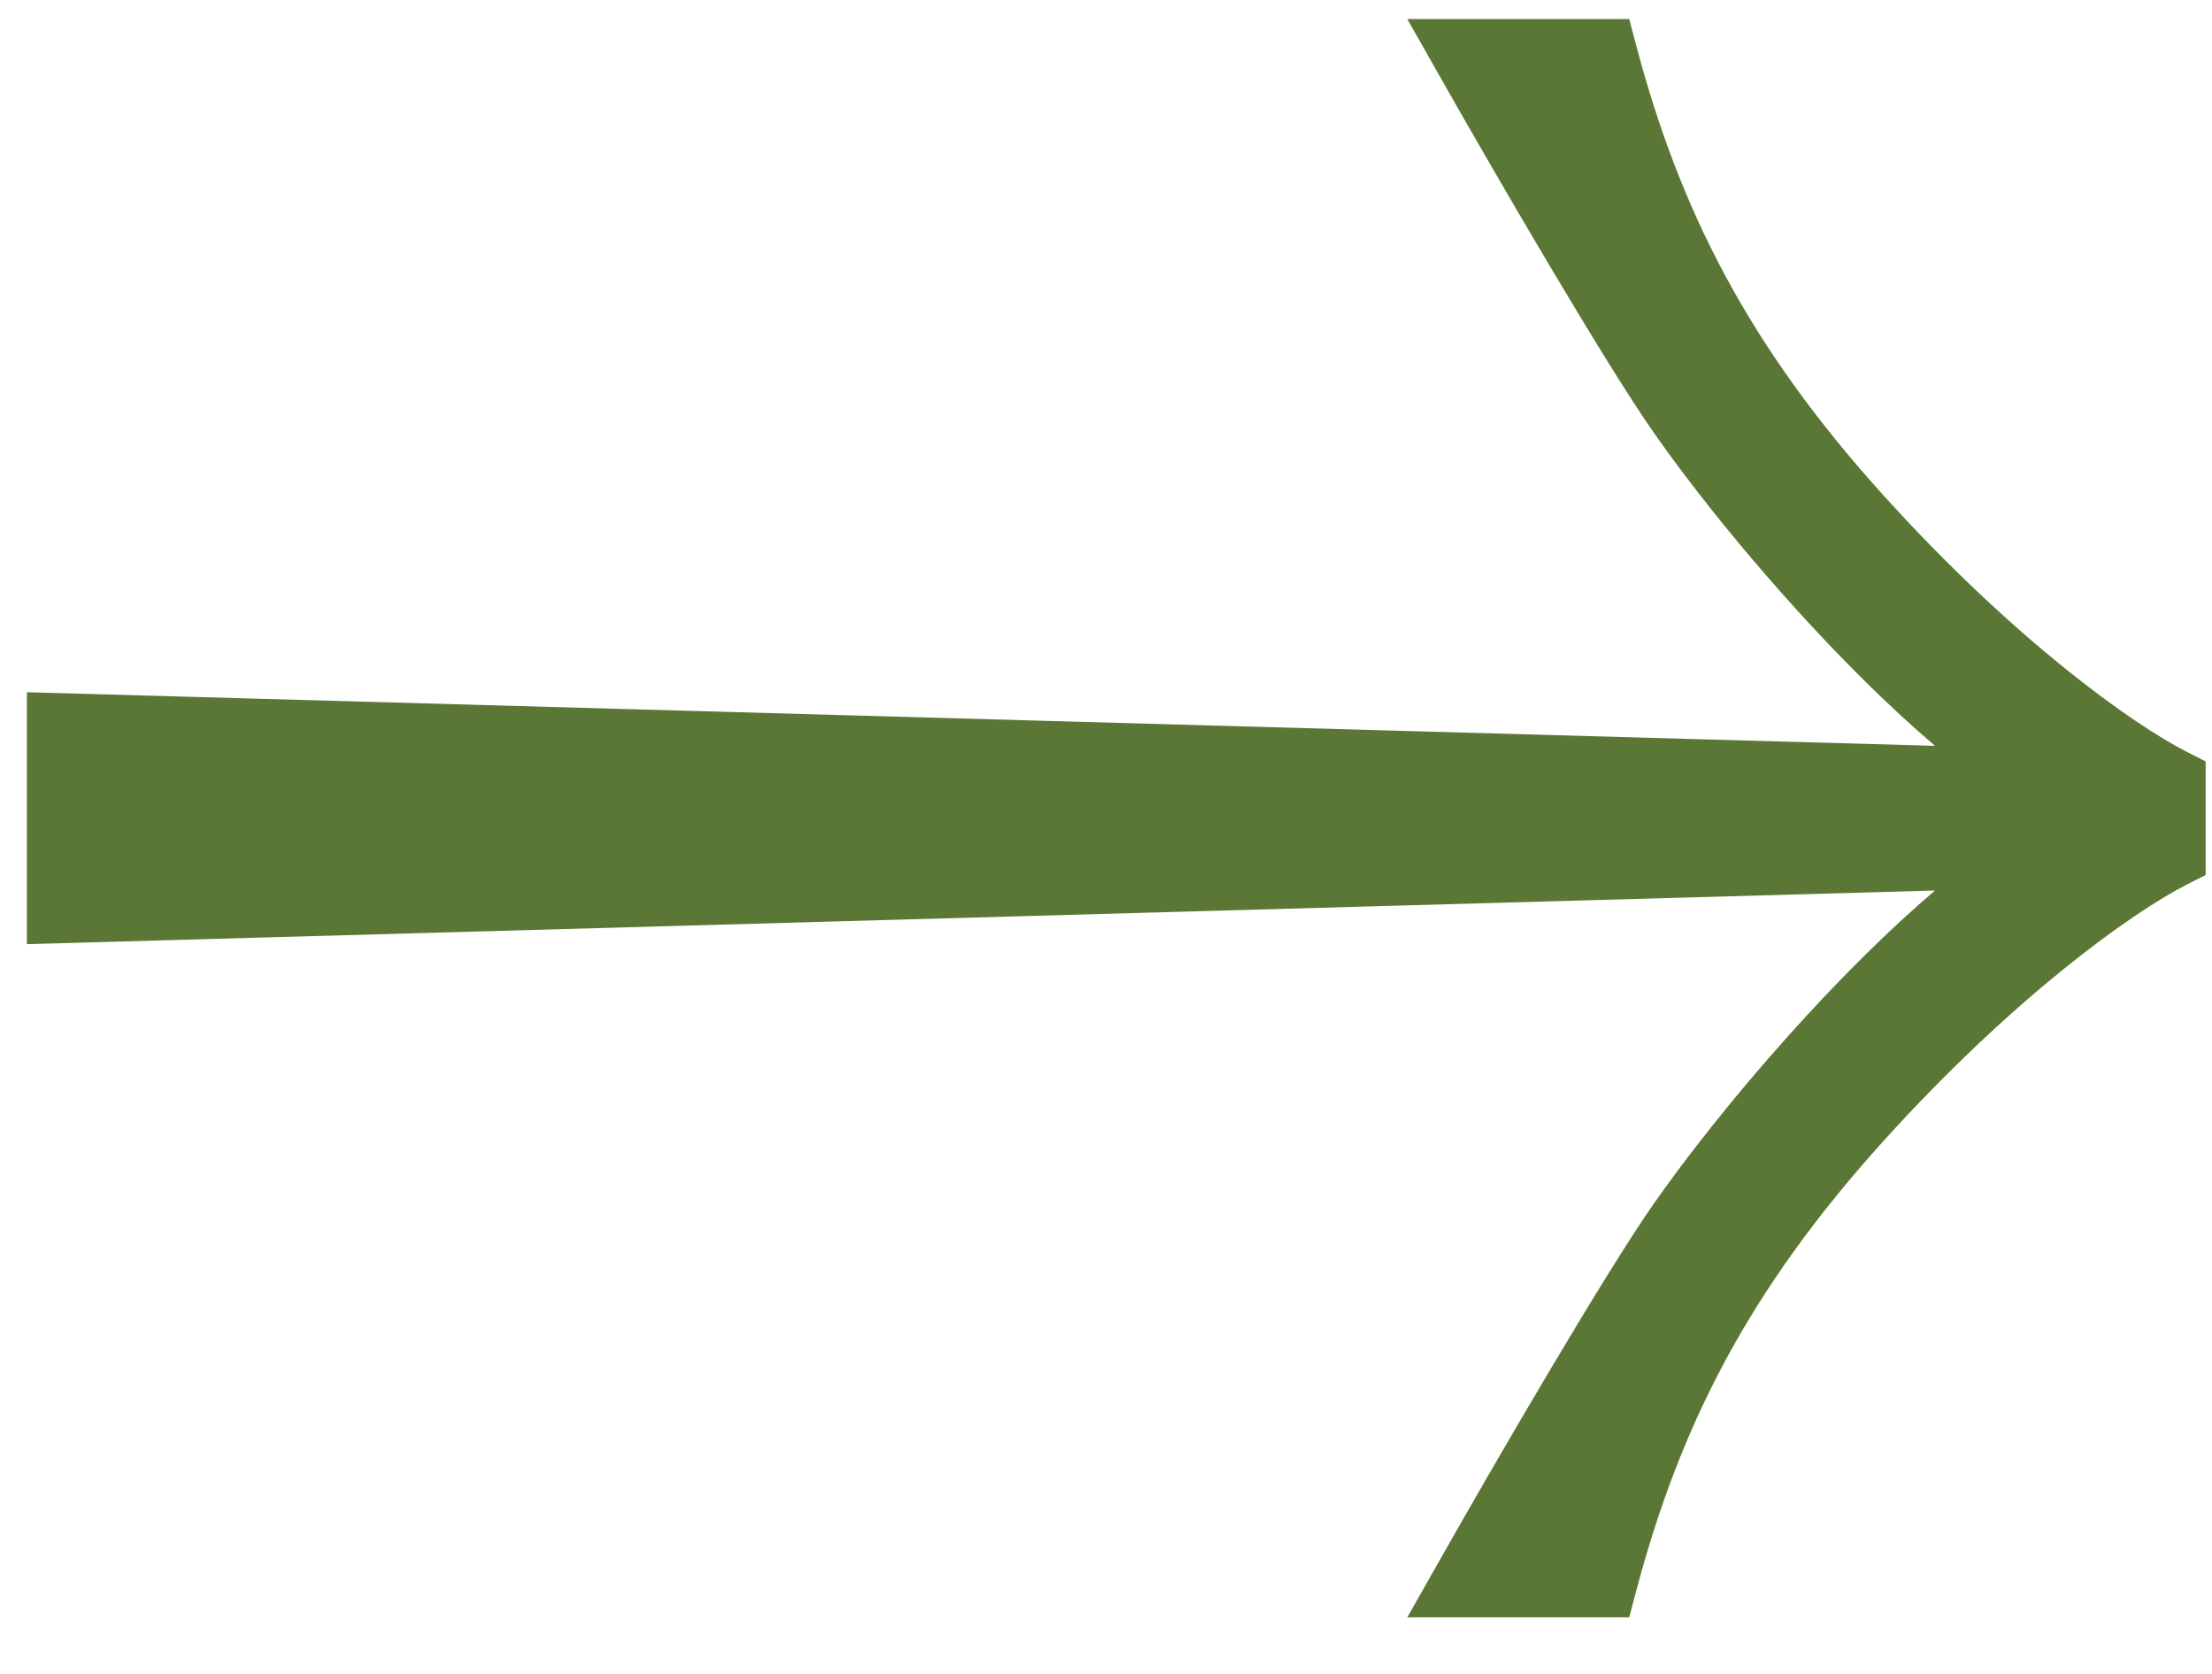 <svg width="37" height="28" viewBox="0 0 37 28" fill="none" xmlns="http://www.w3.org/2000/svg">
<path d="M27.366 26.623C28.093 23.873 29.233 21.598 31.509 19.081C33.681 16.679 35.665 15.26 36.585 14.793L36.894 14.636V12.736L36.585 12.58C35.665 12.112 33.681 10.693 31.509 8.291C29.233 5.775 28.093 3.499 27.366 0.75L27.252 0.319H23.54L24.193 1.47C25.002 2.896 26.852 6.087 27.689 7.275C28.614 8.588 29.921 10.136 31.206 11.406C31.596 11.791 31.987 12.153 32.367 12.476L0.45 11.579V15.793L32.367 14.896C31.987 15.219 31.596 15.581 31.206 15.966C29.921 17.236 28.614 18.785 27.689 20.097C26.852 21.285 25.002 24.476 24.193 25.902L23.54 27.053H27.252L27.366 26.623Z" fill="#5B7735"/>
</svg>
